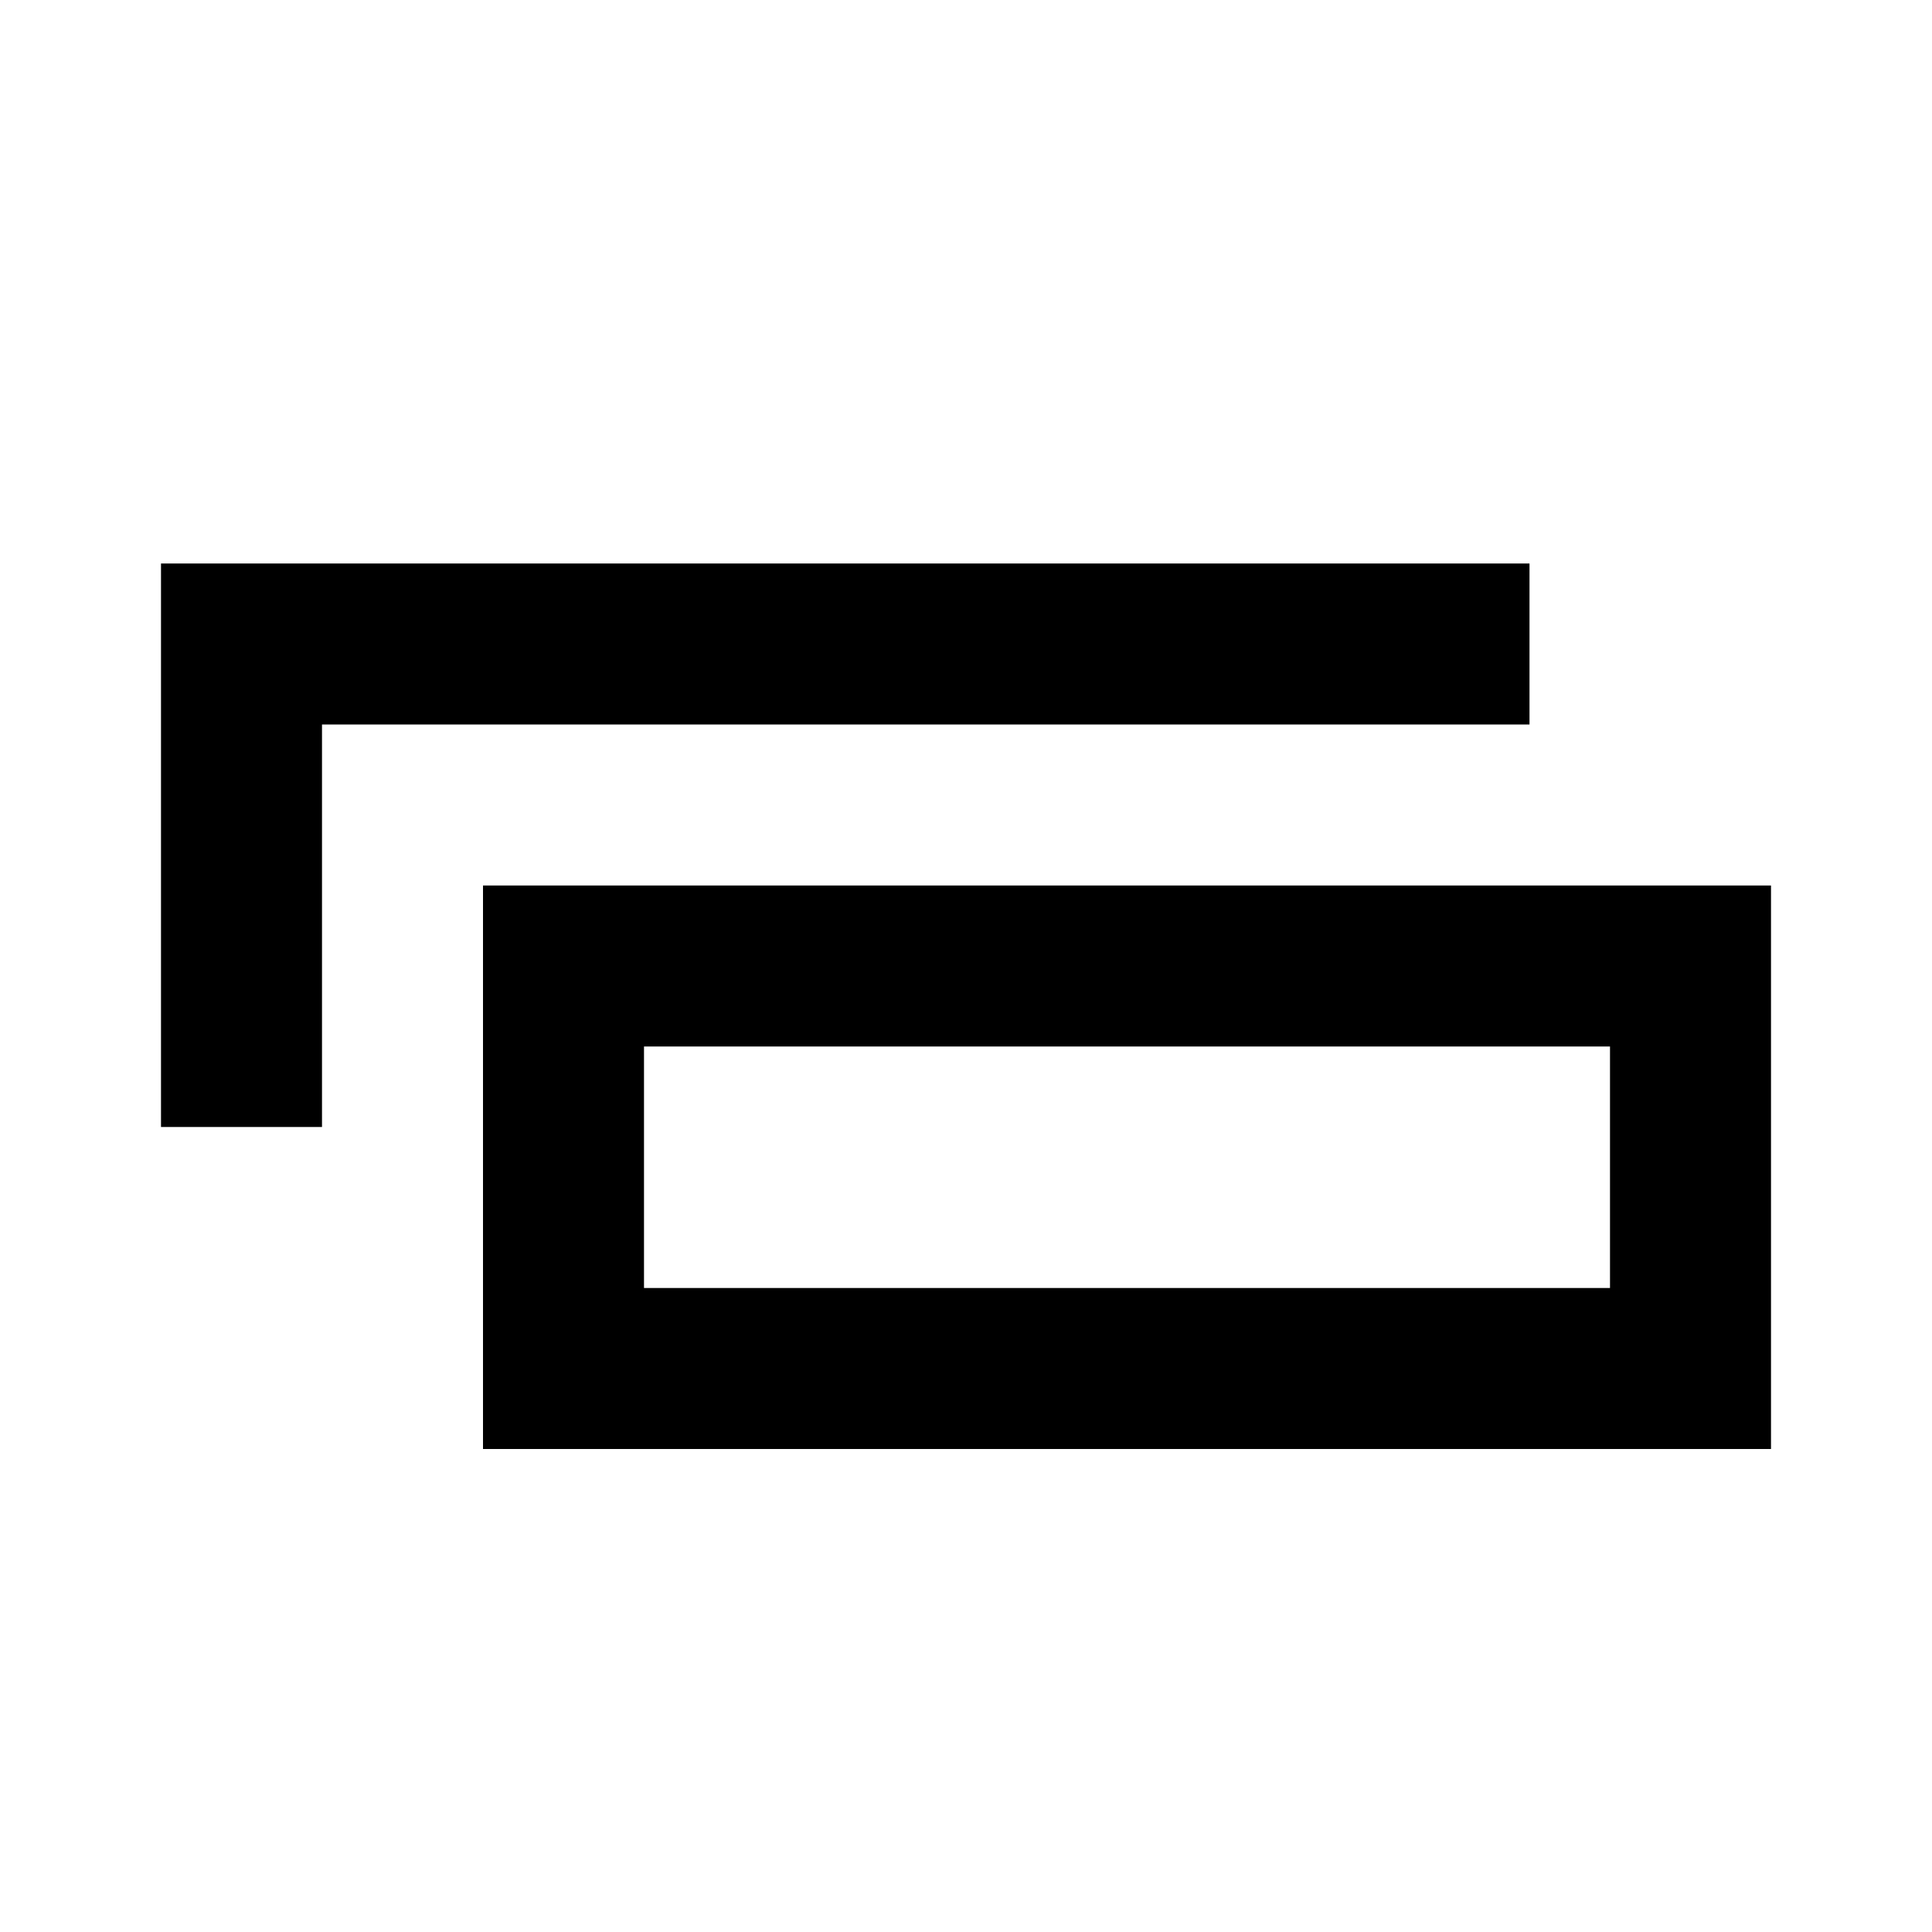 <svg xmlns="http://www.w3.org/2000/svg" width="24" height="24" viewBox="0 0 24 24">
  <path d="M22,11 L22,18 L6,18 L6,11 L22,11 Z M20,13 L8,13 L8,16 L20,16 L20,13 Z M19,7 L19,9 L4,9 L4,14 L2,14 L2,7 L19,7 Z"/>
</svg>
